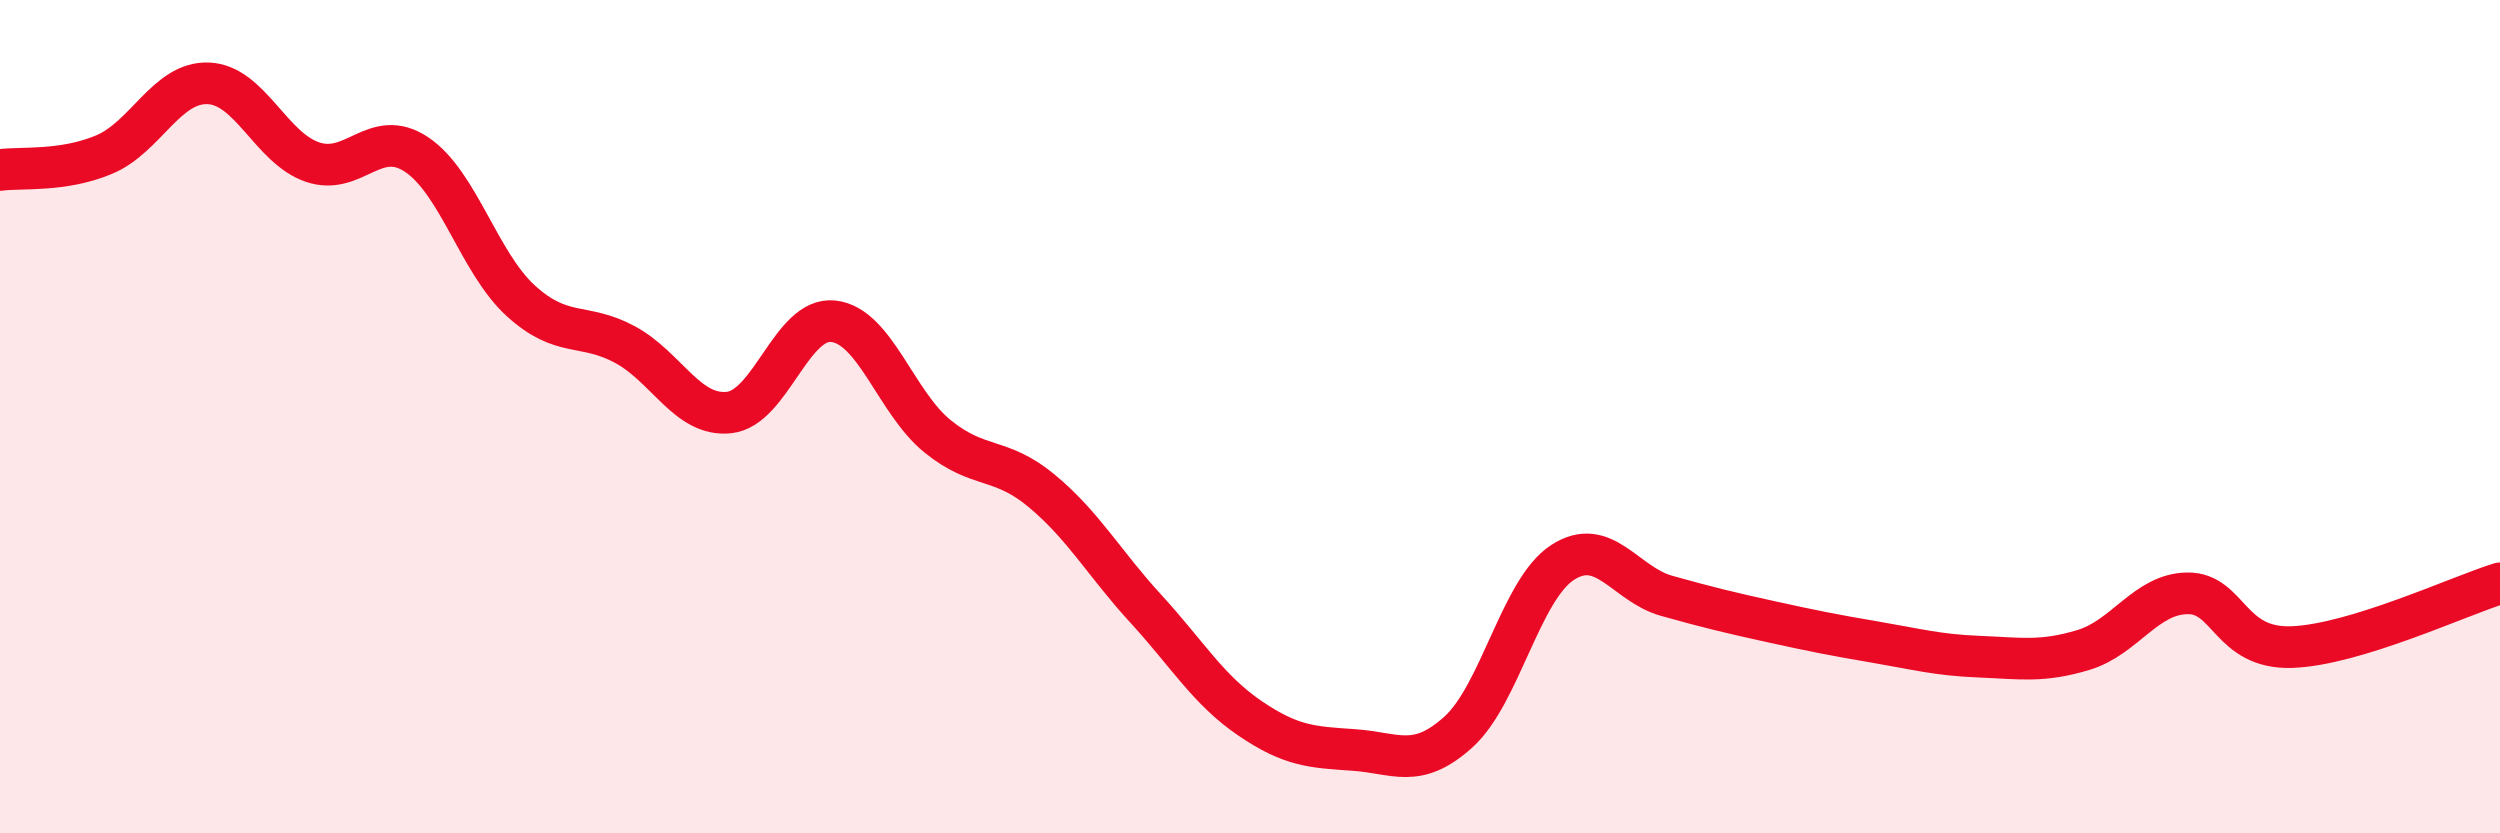 
    <svg width="60" height="20" viewBox="0 0 60 20" xmlns="http://www.w3.org/2000/svg">
      <path
        d="M 0,4.08 C 0.5,4.01 1.5,4.13 2.5,3.71 C 3.5,3.29 4,1.96 5,2 C 6,2.04 6.5,3.55 7.5,3.89 C 8.5,4.23 9,3.04 10,3.71 C 11,4.38 11.5,6.31 12.5,7.22 C 13.5,8.13 14,7.73 15,8.27 C 16,8.81 16.5,10.01 17.5,9.9 C 18.5,9.79 19,7.6 20,7.71 C 21,7.82 21.5,9.66 22.5,10.47 C 23.5,11.28 24,10.95 25,11.78 C 26,12.61 26.5,13.52 27.5,14.61 C 28.5,15.7 29,16.56 30,17.24 C 31,17.92 31.5,17.93 32.5,18 C 33.5,18.07 34,18.47 35,17.57 C 36,16.67 36.5,14.15 37.5,13.5 C 38.5,12.85 39,14.02 40,14.3 C 41,14.58 41.5,14.7 42.5,14.92 C 43.5,15.14 44,15.24 45,15.41 C 46,15.58 46.5,15.72 47.5,15.76 C 48.5,15.8 49,15.9 50,15.6 C 51,15.3 51.5,14.25 52.5,14.24 C 53.5,14.23 53.5,15.58 55,15.53 C 56.5,15.48 59,14.31 60,14L60 20L0 20Z"
        fill="#EB0A25"
        opacity="0.1"
        stroke-linecap="round"
        stroke-linejoin="round"
      />
      <path
        d="M 0,4.08 C 0.5,4.01 1.5,4.13 2.5,3.71 C 3.5,3.29 4,1.96 5,2 C 6,2.04 6.5,3.55 7.5,3.89 C 8.5,4.23 9,3.04 10,3.71 C 11,4.38 11.5,6.31 12.5,7.22 C 13.5,8.13 14,7.73 15,8.27 C 16,8.81 16.5,10.01 17.5,9.9 C 18.5,9.79 19,7.6 20,7.71 C 21,7.82 21.5,9.66 22.5,10.47 C 23.5,11.28 24,10.95 25,11.78 C 26,12.61 26.5,13.52 27.5,14.61 C 28.5,15.7 29,16.56 30,17.24 C 31,17.92 31.5,17.93 32.5,18 C 33.5,18.07 34,18.47 35,17.57 C 36,16.67 36.5,14.15 37.5,13.5 C 38.5,12.85 39,14.02 40,14.3 C 41,14.58 41.5,14.7 42.5,14.92 C 43.5,15.14 44,15.24 45,15.41 C 46,15.58 46.5,15.72 47.5,15.76 C 48.5,15.8 49,15.9 50,15.6 C 51,15.3 51.5,14.25 52.5,14.24 C 53.5,14.23 53.5,15.58 55,15.53 C 56.5,15.48 59,14.31 60,14"
        stroke="#EB0A25"
        stroke-width="1"
        fill="none"
        stroke-linecap="round"
        stroke-linejoin="round"
      />
    </svg>
  